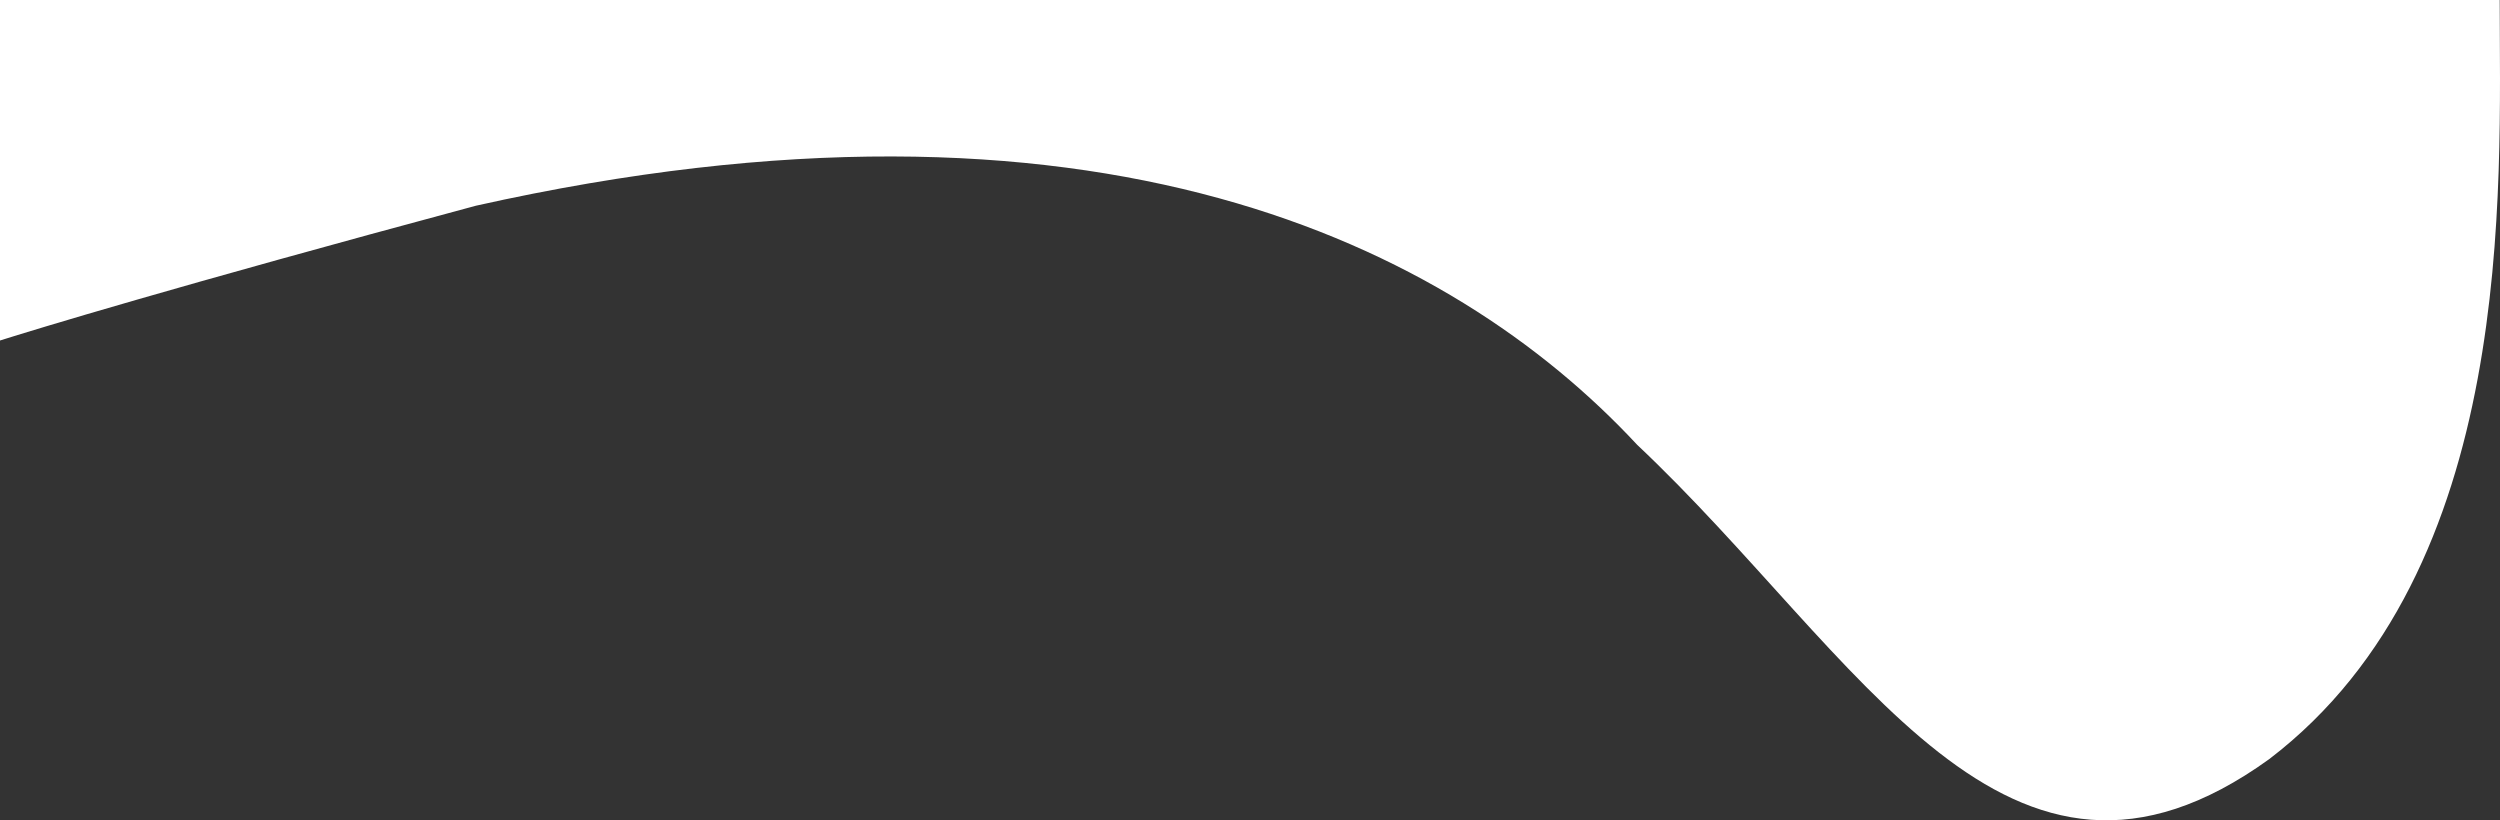 <svg width="1920" height="630" viewBox="0 0 1920 630" fill="none" xmlns="http://www.w3.org/2000/svg">
<rect x="0" y="0" width="1920" height="630" fill="#333333" stroke="none"/>
<path d="M1742.8 582.972C1933.58 437.269 1919.78 144.31 1919.78 0H0V261.51C26.33 253.216 131.485 220.904 365.458 158.005C840.604 51.713 1113.87 187.364 1257.36 341.626C1429.34 503.651 1540.82 728.774 1742.8 582.972Z" fill="white"/>
</svg>
